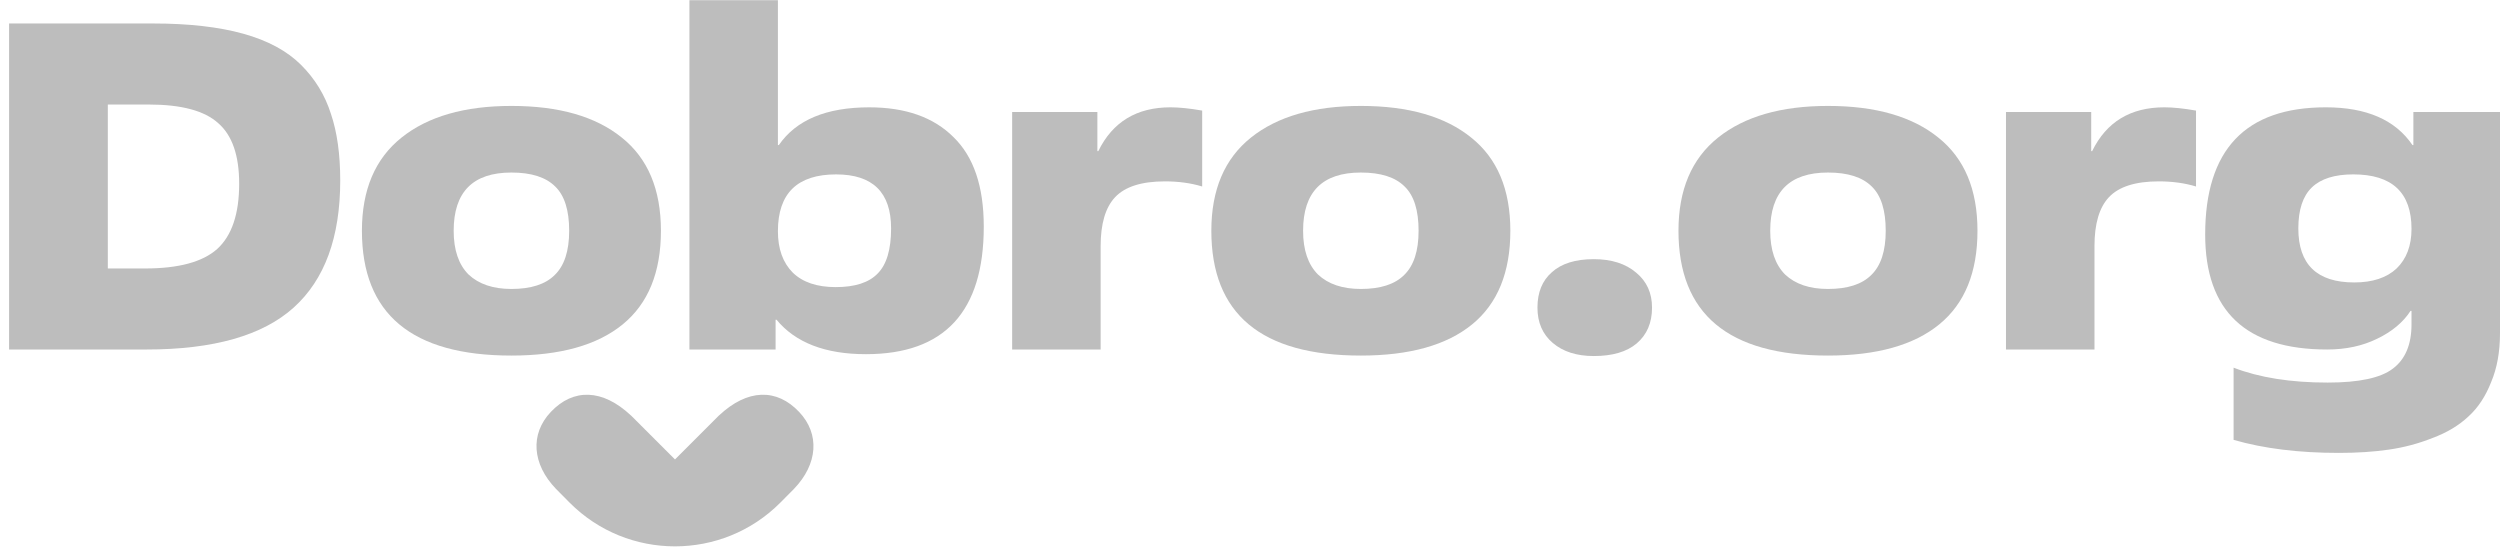 <svg width="224" height="49" viewBox="0 0 224 49" fill="none" xmlns="http://www.w3.org/2000/svg">
<path d="M71.604 36.911C69.593 34.783 66.981 34.828 64.428 37.222C64.428 37.222 64.428 37.219 64.426 37.218L60.478 41.166L56.53 37.218C56.53 37.218 56.53 37.219 56.528 37.222C53.975 34.83 51.362 34.783 49.351 36.911C47.478 38.893 47.682 41.579 49.806 43.794C49.806 43.796 50.734 44.735 51.047 45.046C53.647 47.654 57.066 48.953 60.478 48.953C63.892 48.953 67.308 47.654 69.908 45.046C70.219 44.733 71.15 43.796 71.15 43.794C73.275 41.579 73.478 38.893 71.604 36.911Z" fill="#BDBDBD"/>
<path d="M216.238 12.996V10.034H224V29.856C224 31.525 223.735 32.985 223.207 34.237C222.706 35.517 222.024 36.546 221.162 37.325C220.3 38.132 219.228 38.772 217.949 39.245C216.697 39.746 215.389 40.093 214.026 40.288C212.691 40.483 211.202 40.58 209.561 40.58C205.972 40.58 202.828 40.191 200.13 39.412V32.944C202.439 33.834 205.249 34.279 208.559 34.279C211.369 34.279 213.317 33.862 214.402 33.027C215.514 32.193 216.071 30.871 216.071 29.063V27.852H215.987C215.32 28.882 214.318 29.716 212.983 30.356C211.675 30.996 210.187 31.316 208.517 31.316C201.228 31.316 197.584 27.88 197.584 21.009C197.584 13.414 201.187 9.616 208.392 9.616C212.037 9.616 214.624 10.743 216.154 12.996H216.238ZM210.854 15.625C209.185 15.625 207.947 16.015 207.14 16.794C206.334 17.573 205.93 18.797 205.93 20.466C205.93 23.693 207.599 25.307 210.938 25.307C212.579 25.307 213.845 24.89 214.735 24.055C215.626 23.193 216.071 22.01 216.071 20.508C216.071 17.253 214.332 15.625 210.854 15.625Z" fill="#BDBDBD"/>
<path d="M187.665 22.052V31.316H179.736V10.034H187.373V13.539H187.457C188.736 10.924 190.892 9.616 193.925 9.616C194.704 9.616 195.65 9.714 196.763 9.908V16.71C195.761 16.404 194.648 16.251 193.424 16.251C191.338 16.251 189.849 16.724 188.959 17.67C188.096 18.588 187.665 20.049 187.665 22.052Z" fill="#BDBDBD"/>
<path d="M163.786 25.891C165.539 25.891 166.833 25.474 167.667 24.639C168.53 23.805 168.961 22.483 168.961 20.675C168.961 18.839 168.544 17.517 167.709 16.711C166.874 15.876 165.567 15.459 163.786 15.459C160.336 15.459 158.612 17.198 158.612 20.675C158.612 22.4 159.057 23.707 159.947 24.598C160.865 25.46 162.145 25.891 163.786 25.891ZM163.786 31.859C154.856 31.859 150.391 28.131 150.391 20.675C150.391 17.003 151.573 14.221 153.938 12.329C156.303 10.437 159.585 9.491 163.786 9.491C168.043 9.491 171.34 10.437 173.676 12.329C176.013 14.193 177.182 16.975 177.182 20.675C177.182 24.403 176.041 27.199 173.76 29.063C171.479 30.927 168.154 31.859 163.786 31.859Z" fill="#BDBDBD"/>
<path d="M148.022 27.561C148.022 28.924 147.563 29.995 146.645 30.774C145.754 31.525 144.475 31.901 142.805 31.901C141.275 31.901 140.051 31.511 139.133 30.732C138.215 29.953 137.756 28.896 137.756 27.561C137.756 26.198 138.187 25.14 139.05 24.389C139.912 23.61 141.164 23.221 142.805 23.221C144.391 23.221 145.657 23.624 146.603 24.431C147.549 25.21 148.022 26.253 148.022 27.561Z" fill="#BDBDBD"/>
<path d="M121.932 25.891C123.684 25.891 124.978 25.474 125.813 24.639C126.675 23.805 127.106 22.483 127.106 20.675C127.106 18.839 126.689 17.517 125.854 16.711C125.02 15.876 123.712 15.459 121.932 15.459C118.482 15.459 116.757 17.198 116.757 20.675C116.757 22.4 117.202 23.707 118.093 24.598C119.011 25.46 120.29 25.891 121.932 25.891ZM121.932 31.859C113.001 31.859 108.536 28.131 108.536 20.675C108.536 17.003 109.719 14.221 112.083 12.329C114.448 10.437 117.731 9.491 121.932 9.491C126.188 9.491 129.485 10.437 131.822 12.329C134.159 14.193 135.327 16.975 135.327 20.675C135.327 24.403 134.187 27.199 131.905 29.063C129.624 30.927 126.3 31.859 121.932 31.859Z" fill="#BDBDBD"/>
<path d="M98.617 22.052V31.316H90.689V10.034H98.325V13.539H98.409C99.688 10.924 101.845 9.616 104.877 9.616C105.656 9.616 106.602 9.714 107.715 9.908V16.71C106.713 16.404 105.6 16.251 104.376 16.251C102.29 16.251 100.801 16.724 99.911 17.67C99.049 18.588 98.617 20.049 98.617 22.052Z" fill="#BDBDBD"/>
<path d="M69.493 28.646V31.317H61.773V0.019H69.701V12.997H69.785C71.343 10.743 74.041 9.617 77.881 9.617C81.136 9.617 83.653 10.507 85.434 12.287C87.242 14.04 88.146 16.711 88.146 20.3C88.146 27.922 84.627 31.734 77.588 31.734C73.944 31.734 71.273 30.704 69.576 28.646H69.493ZM74.876 25.725C76.601 25.725 77.853 25.321 78.632 24.514C79.439 23.708 79.842 22.358 79.842 20.466C79.842 17.239 78.201 15.626 74.918 15.626C71.44 15.626 69.701 17.323 69.701 20.717C69.701 22.303 70.147 23.541 71.037 24.431C71.927 25.293 73.207 25.725 74.876 25.725Z" fill="#BDBDBD"/>
<path d="M45.823 25.891C47.576 25.891 48.87 25.474 49.704 24.639C50.567 23.805 50.998 22.483 50.998 20.675C50.998 18.839 50.581 17.517 49.746 16.711C48.911 15.876 47.604 15.459 45.823 15.459C42.374 15.459 40.649 17.198 40.649 20.675C40.649 22.4 41.094 23.707 41.984 24.598C42.902 25.46 44.182 25.891 45.823 25.891ZM45.823 31.859C36.893 31.859 32.428 28.131 32.428 20.675C32.428 17.003 33.61 14.221 35.975 12.329C38.34 10.437 41.622 9.491 45.823 9.491C50.08 9.491 53.377 10.437 55.714 12.329C58.05 14.193 59.219 16.975 59.219 20.675C59.219 24.403 58.078 27.199 55.797 29.063C53.516 30.927 50.191 31.859 45.823 31.859Z" fill="#BDBDBD"/>
<path d="M9.661 9.366V24.055H13C16.005 24.055 18.161 23.471 19.468 22.302C20.776 21.106 21.43 19.158 21.43 16.46C21.43 13.928 20.804 12.12 19.552 11.035C18.328 9.922 16.255 9.366 13.334 9.366H9.661ZM13.125 31.316H0.814V2.104H13.709C16.909 2.104 19.607 2.411 21.805 3.023C24.003 3.635 25.728 4.567 26.98 5.819C28.232 7.07 29.122 8.531 29.651 10.2C30.207 11.842 30.485 13.831 30.485 16.168C30.485 21.259 29.094 25.056 26.312 27.56C23.53 30.064 19.134 31.316 13.125 31.316Z" fill="#BDBDBD"/>
</svg>